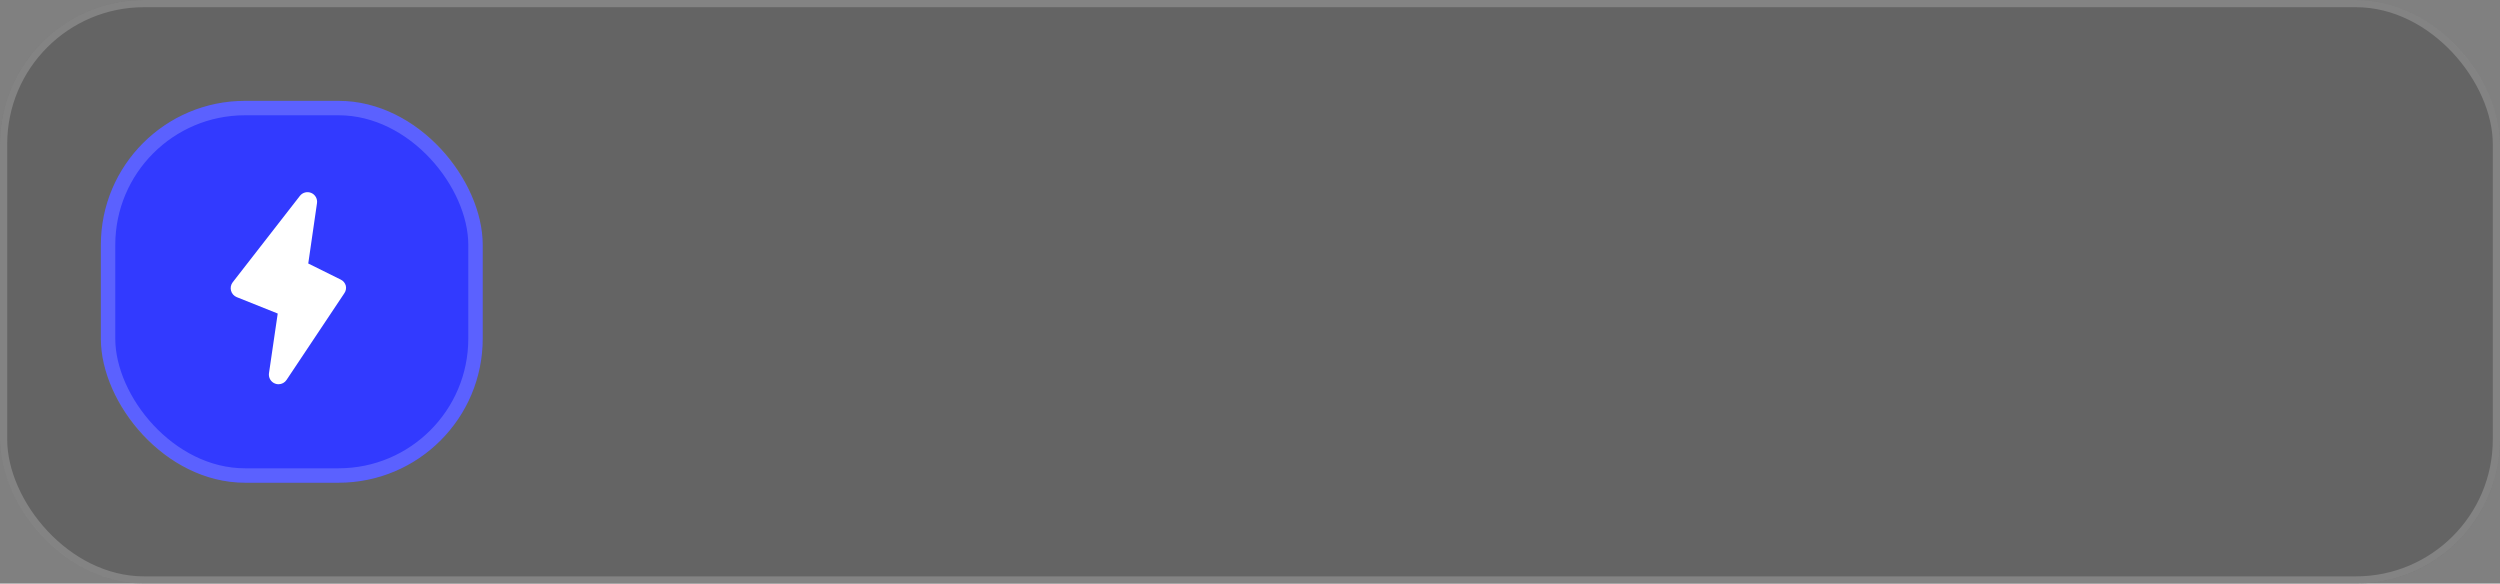 <?xml version="1.0" encoding="UTF-8"?> <svg xmlns="http://www.w3.org/2000/svg" width="347" height="81" viewBox="0 0 347 81" fill="none"><rect x="0" y="0" width="347" height="81" fill="#808080" stroke="none"/><g data-figma-bg-blur-radius="134"><rect width="347" height="81" rx="20" fill="#242424" fill-opacity="0.3"></rect><rect x="0.5" y="0.5" width="346" height="80" rx="19.5" stroke="white" stroke-opacity="0.2"></rect></g><rect x="14" y="14" width="53" height="53" rx="20" fill="#323AFF"></rect><rect x="15" y="15" width="51" height="51" rx="19" stroke="white" stroke-opacity="0.2" stroke-width="2"></rect><path d="M48 39.653C47.95 39.472 47.862 39.304 47.743 39.159C47.623 39.014 47.475 38.897 47.306 38.813L42.786 36.573L44 28.186C44.04 27.896 43.983 27.6 43.837 27.345C43.692 27.09 43.467 26.89 43.197 26.776C42.926 26.663 42.626 26.641 42.342 26.715C42.058 26.789 41.807 26.955 41.627 27.186L32.293 39.187C32.169 39.349 32.084 39.539 32.044 39.74C32.005 39.941 32.013 40.149 32.066 40.346C32.12 40.546 32.218 40.731 32.355 40.886C32.491 41.041 32.662 41.162 32.853 41.24L38.547 43.52L37.333 51.813C37.292 52.111 37.352 52.414 37.505 52.673C37.657 52.932 37.893 53.132 38.173 53.24C38.329 53.305 38.497 53.336 38.666 53.333C38.886 53.332 39.102 53.277 39.295 53.172C39.488 53.067 39.652 52.917 39.773 52.733L47.773 40.733C47.886 40.58 47.964 40.404 48.004 40.218C48.043 40.031 48.041 39.839 48 39.653Z" fill="white"></path><defs><clipPath id="bgblur_0_635_109_clip_path" transform="translate(134 134)"><rect width="347" height="81" rx="20"></rect></clipPath></defs></svg> 